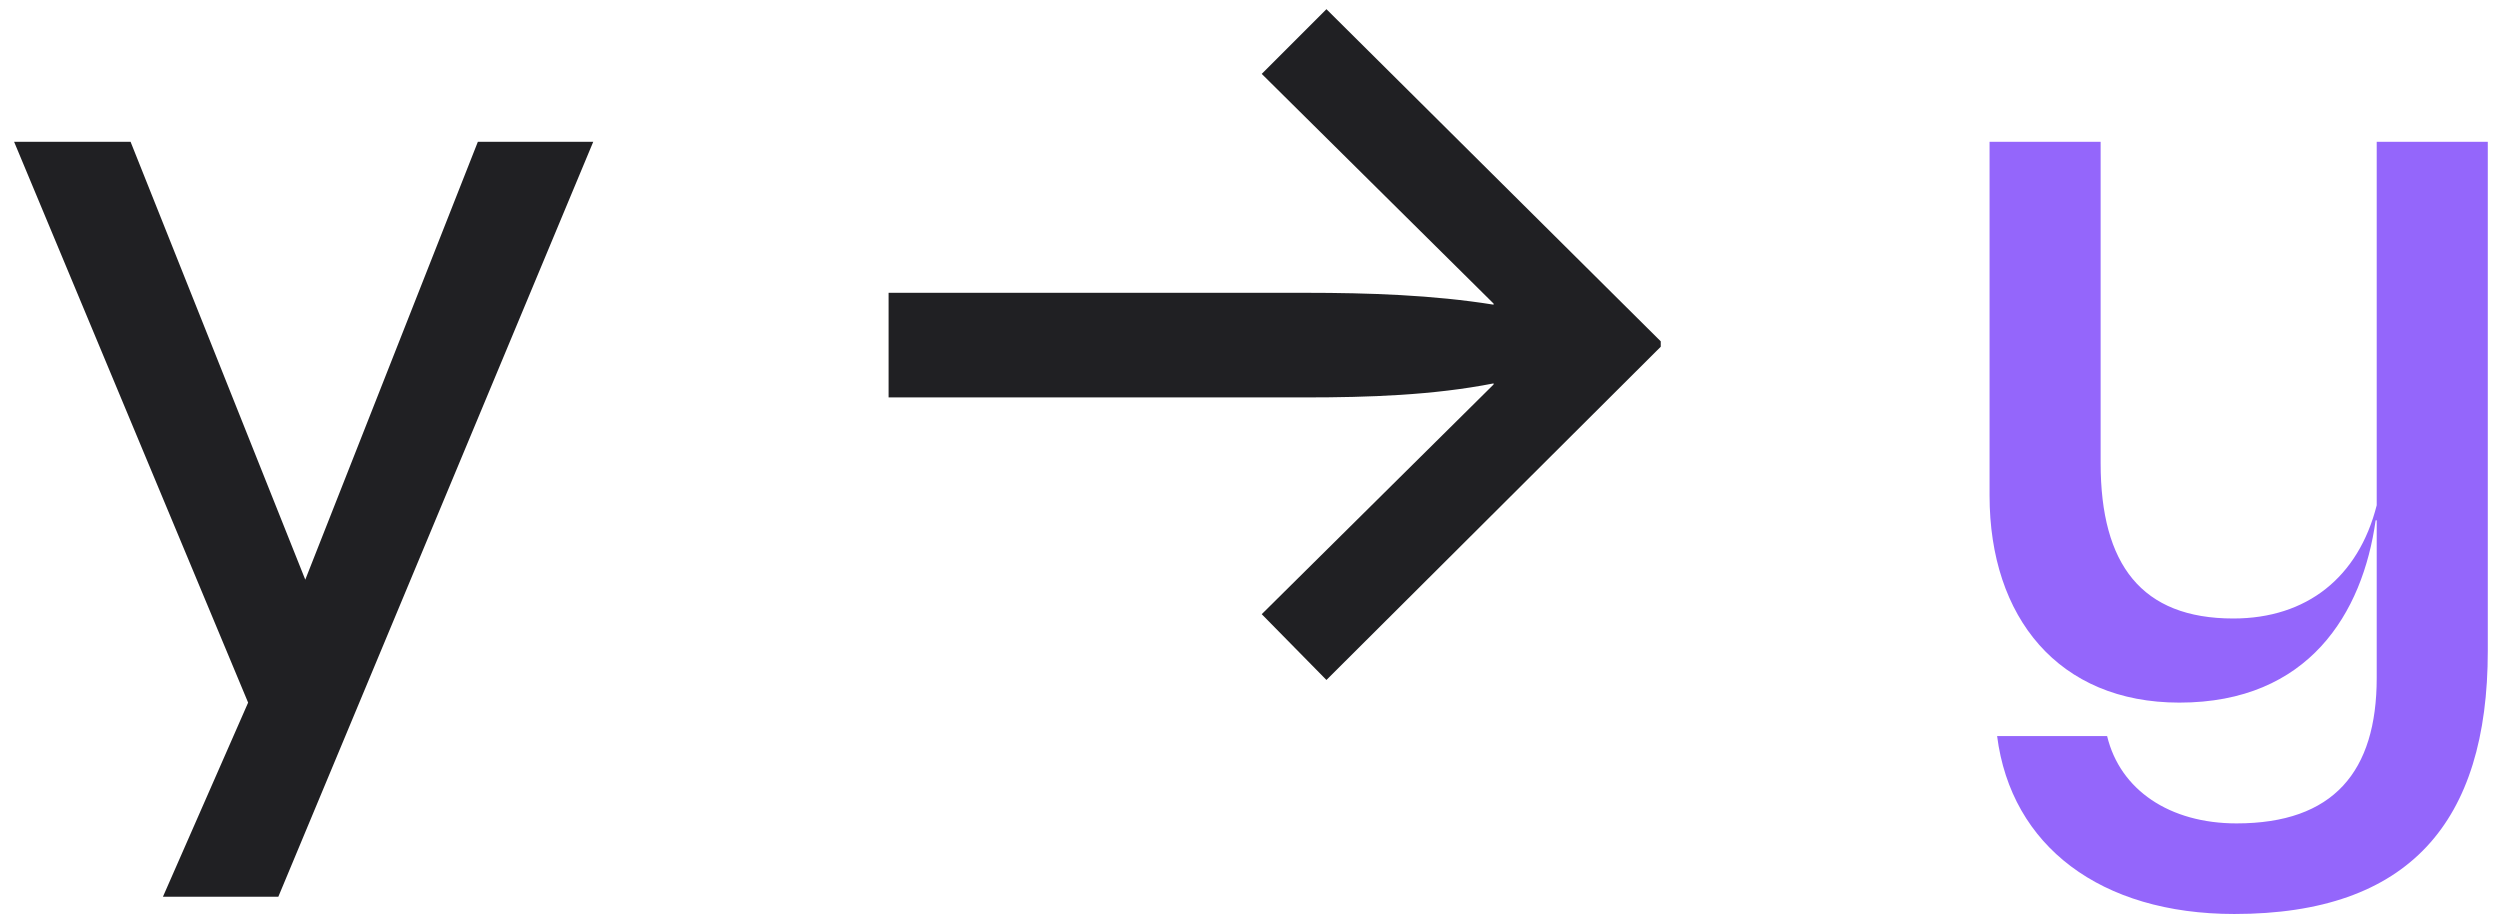 <svg xmlns="http://www.w3.org/2000/svg" width="153" height="56" viewBox="0 0 153 56" fill="none"><path d="M9.972 54.88L15.185 43L0.864 8.68H7.992L18.683 35.476L29.244 8.68H36.306L17.034 54.88H9.972ZM79.924 17.92C83.752 17.92 87.712 18.052 91.408 18.646V18.58L77.218 4.522L81.178 0.562L101.638 20.89V21.22L81.178 41.614L77.218 37.588L91.408 23.53V23.464C87.712 24.19 83.752 24.322 79.924 24.322H54.382V17.92H79.924Z" fill="#202023"></path><path d="M136.743 55.936C128.559 55.936 123.081 51.778 122.223 45.046H128.955C129.747 48.346 132.783 50.392 136.875 50.392C142.815 50.392 145.455 47.224 145.455 41.482V31.846H145.389C144.597 37.522 141.297 43 133.377 43C125.985 43 121.761 37.786 121.761 30.328V8.68H128.559V28.348C128.559 34.552 131.067 37.852 136.677 37.852C141.165 37.852 144.333 35.344 145.455 30.922V8.68H152.253V39.832C152.253 50.326 147.435 55.936 136.743 55.936Z" fill="#9466FB"></path></svg>